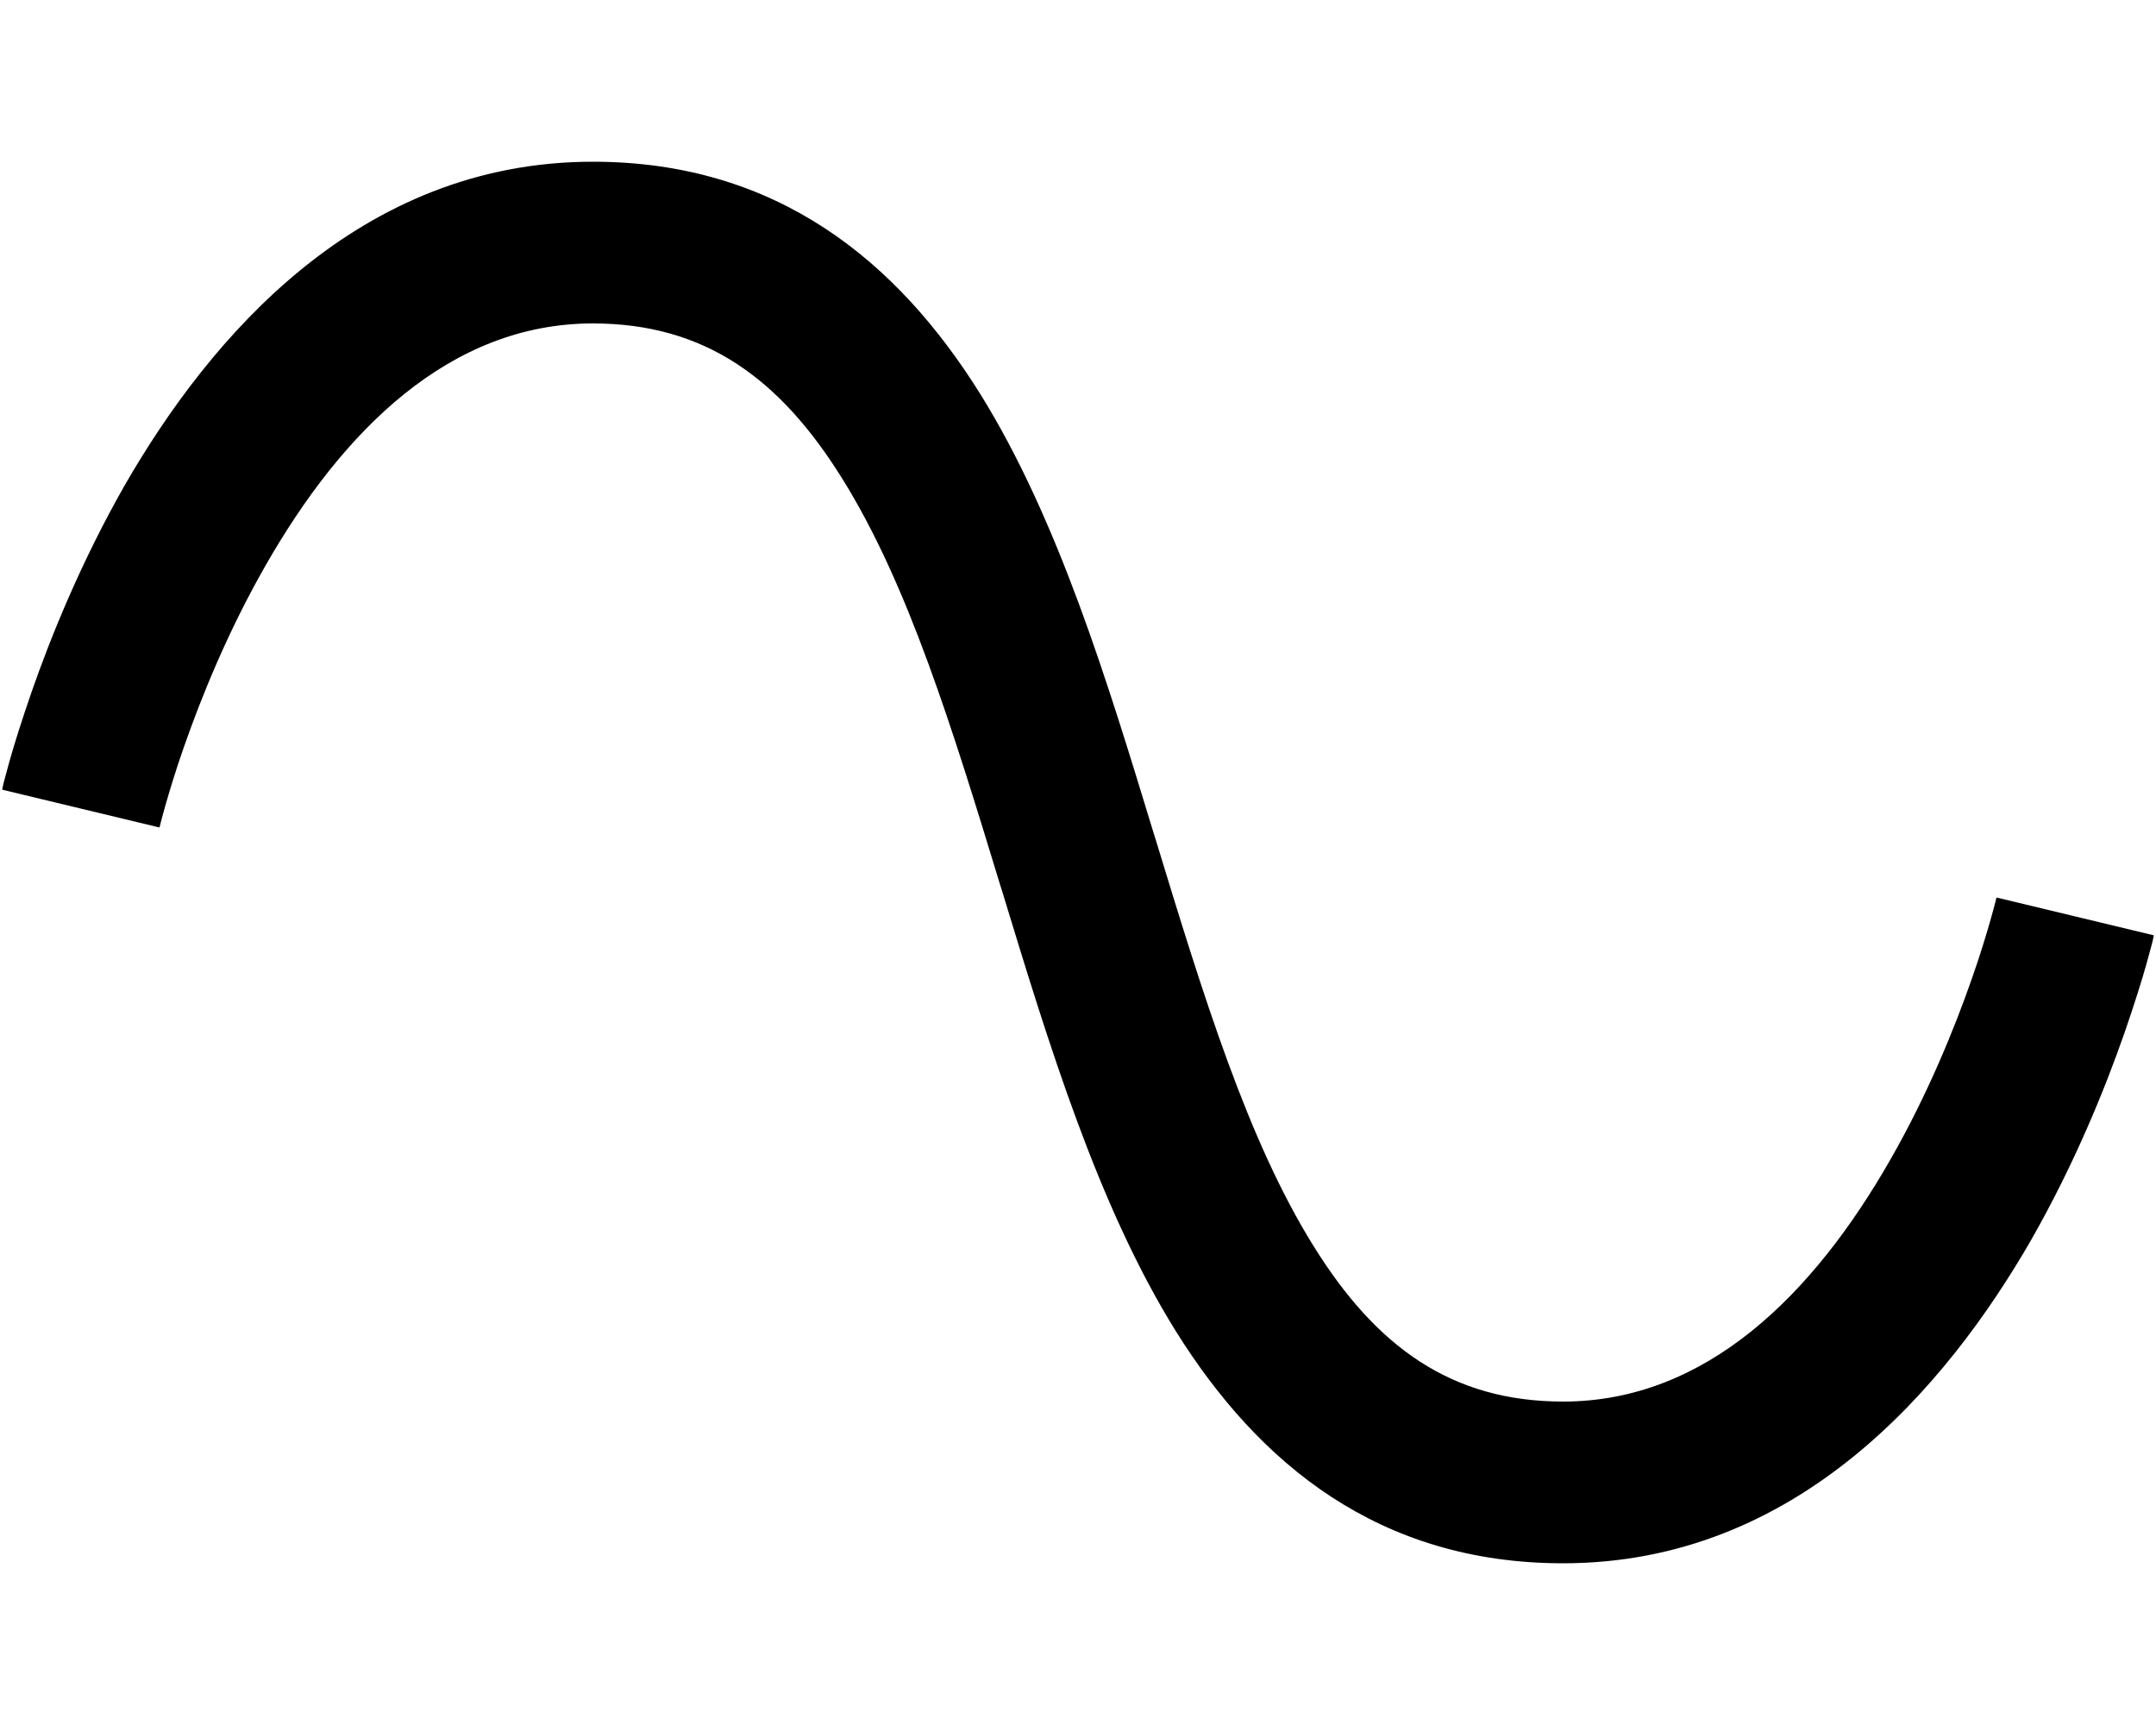 <svg xmlns="http://www.w3.org/2000/svg" viewBox="0 0 640 512"><!--! Font Awesome Pro 6.4.0 by @fontawesome - https://fontawesome.com License - https://fontawesome.com/license (Commercial License) Copyright 2023 Fonticons, Inc. --><path d="M47.3 245.6s0 0-23.3-5.6S.7 234.4 .7 234.4l0 0 0-.1 0-.2 .1-.5c.1-.4 .2-1 .4-1.7c.4-1.4 .9-3.4 1.6-5.9c1.4-5 3.6-12 6.5-20.4c5.8-16.7 14.9-39.1 27.8-61.7C62.3 100.2 106.5 48 176 48c54.7 0 90.4 29.6 114.9 68.8c23.2 37.2 37.9 85.7 51.5 130.3l.6 1.9c14.3 46.9 27.4 89.5 46.9 120.8C408.4 399.6 430.7 416 464 416c42.5 0 74.3-31.8 97.2-71.9c11.1-19.4 19-38.9 24.2-53.8c2.6-7.4 4.4-13.5 5.6-17.7c.6-2.1 1-3.7 1.3-4.8l.3-1.2 .1-.2 0 0s0 0 23.3 5.6s23.3 5.6 23.3 5.6l0 0 0 .1 0 .2-.1 .5c-.1 .4-.2 1-.4 1.7c-.4 1.4-.9 3.4-1.6 5.9c-1.4 5-3.6 12-6.5 20.4c-5.8 16.7-14.9 39.1-27.8 61.7C577.7 411.8 533.5 464 464 464c-54.7 0-90.4-29.6-114.9-68.8c-23.2-37.2-37.9-85.7-51.5-130.3L297 263c-14.3-46.9-27.4-89.5-46.9-120.8C231.6 112.4 209.3 96 176 96c-42.5 0-74.3 31.8-97.2 71.9c-11.1 19.4-19 38.9-24.2 53.8c-2.6 7.4-4.4 13.5-5.6 17.7c-.6 2.1-1 3.7-1.3 4.8l-.3 1.2-.1 .2 0 0z"/></svg>